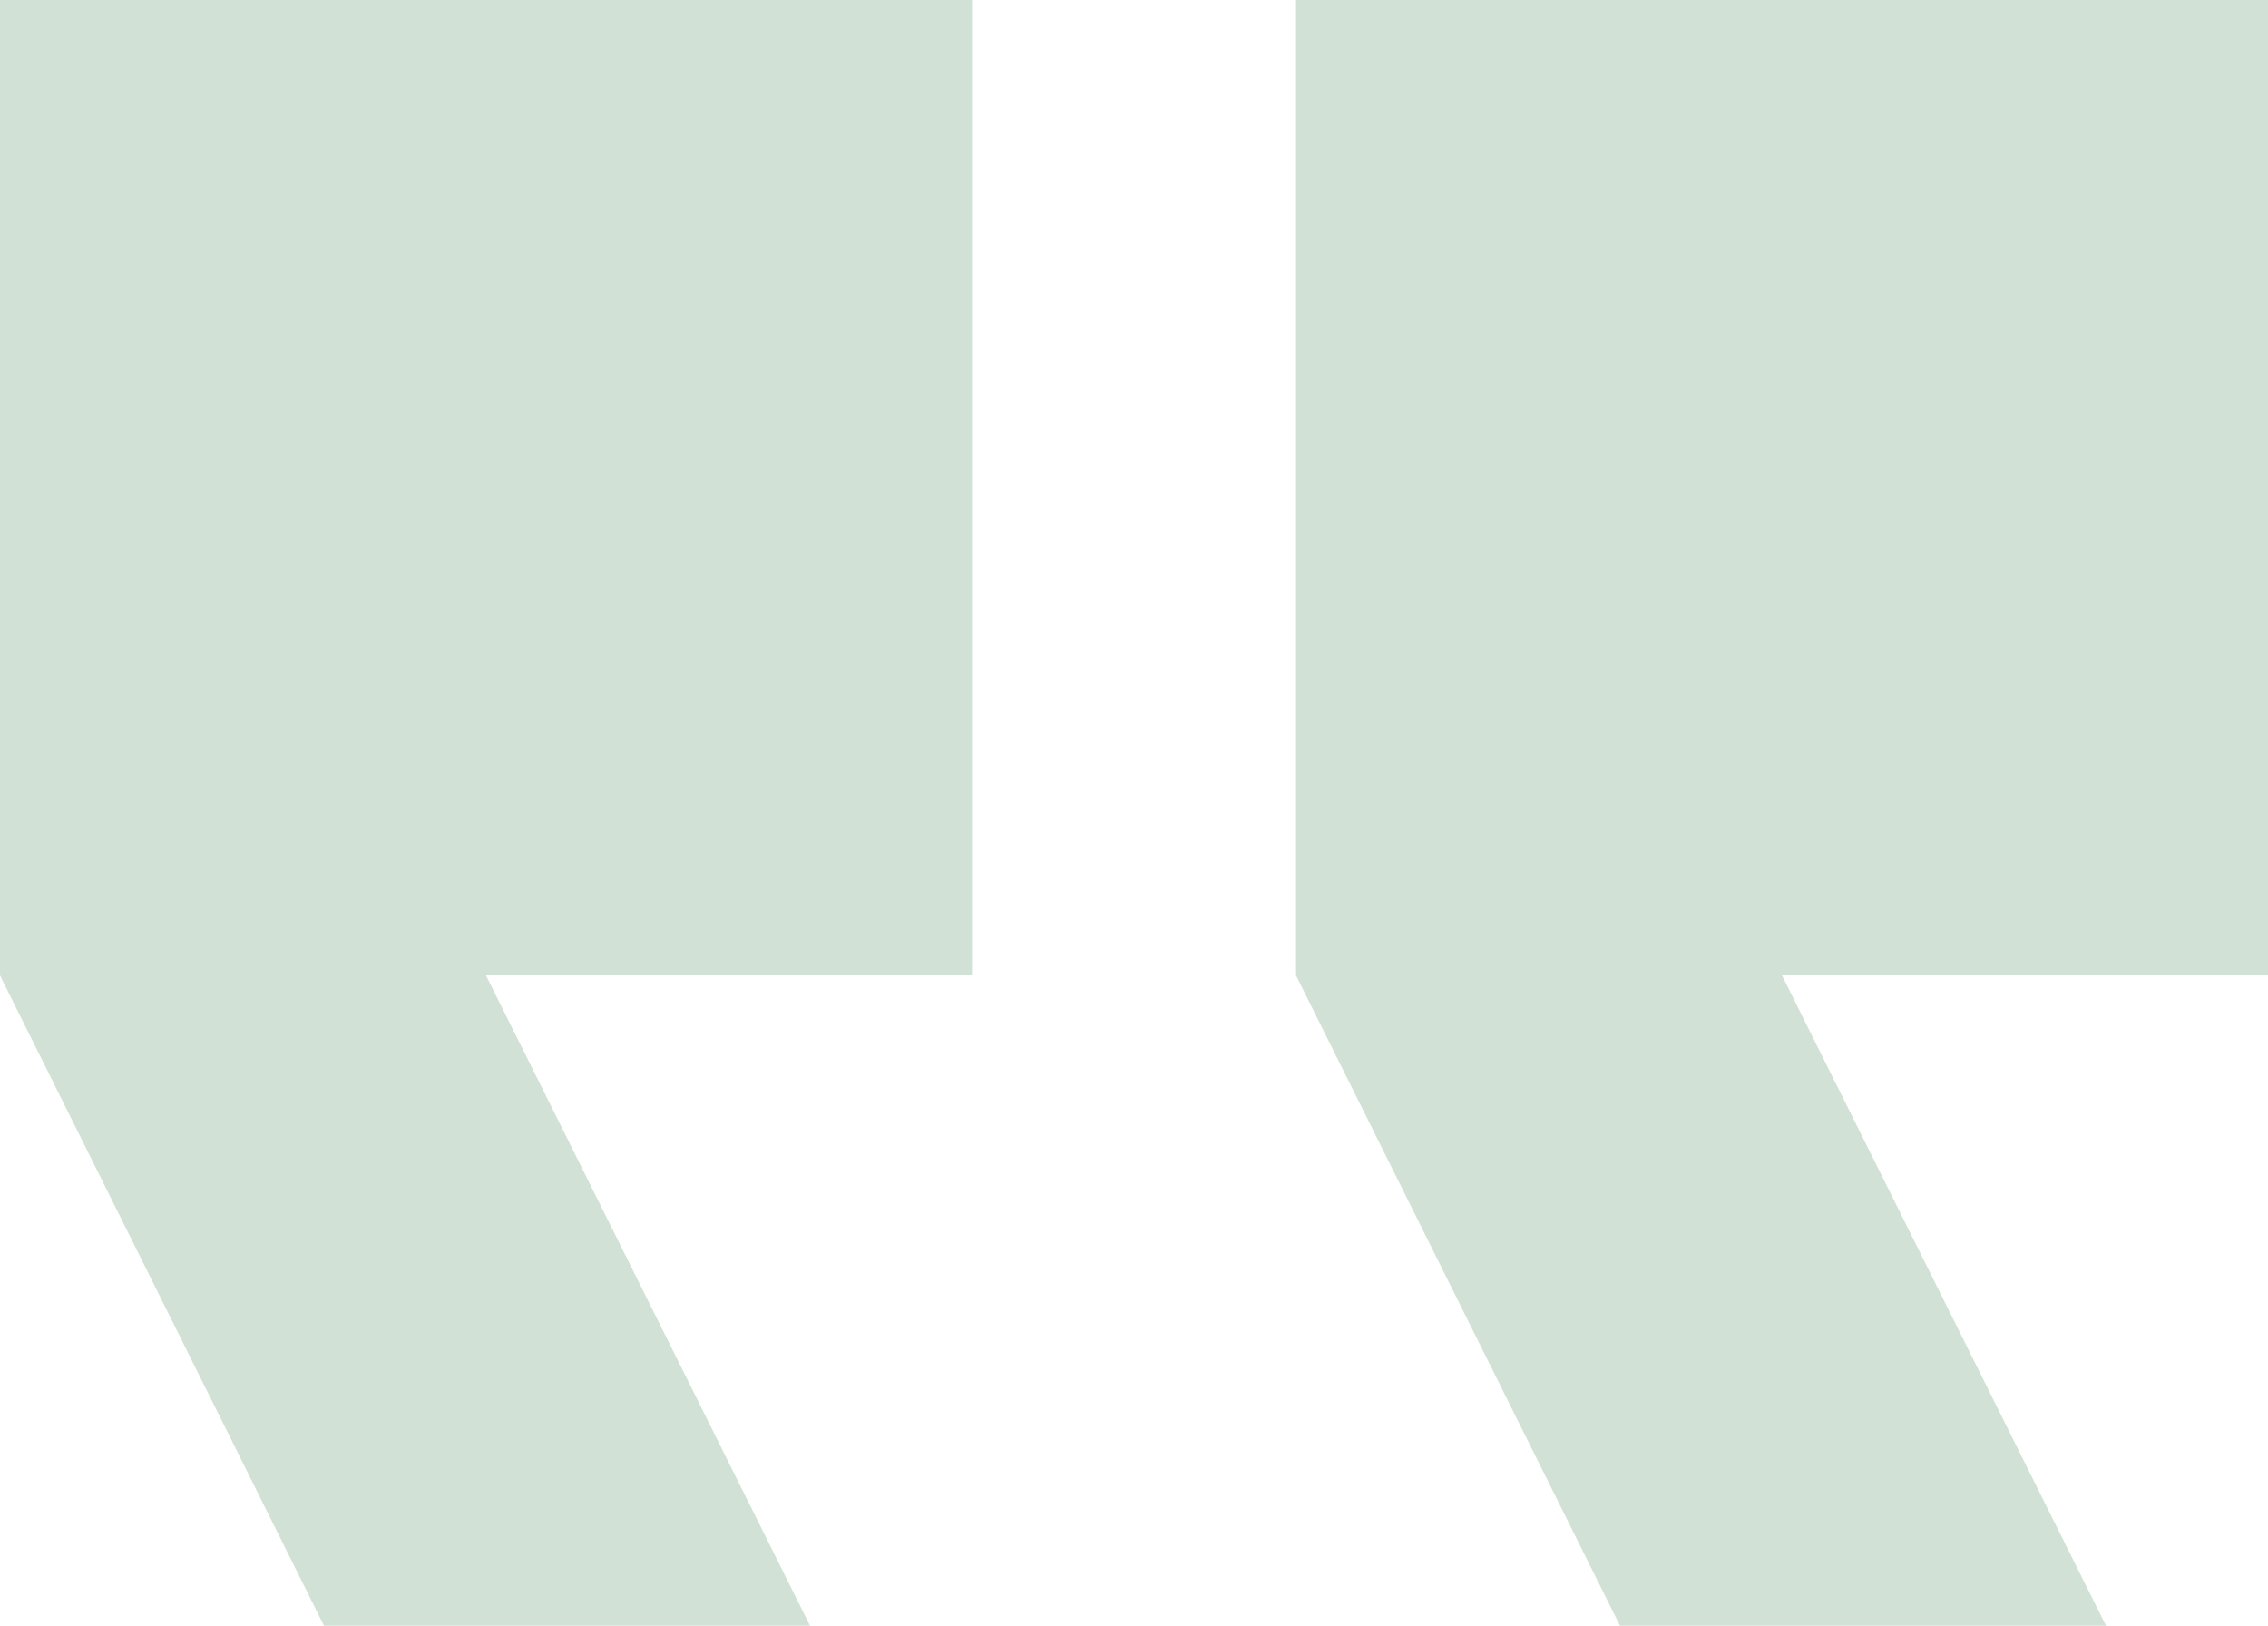 <svg width="60" height="43" viewBox="0 0 60 43" fill="none" xmlns="http://www.w3.org/2000/svg">
<path d="M55.714 43H42.857L34.286 25.8V0H60V25.8H47.143L55.714 43ZM21.429 43H8.571L0 25.8V0H25.714V25.8H12.857L21.429 43Z" fill="#216C30" fill-opacity="0.2"/>
</svg>
